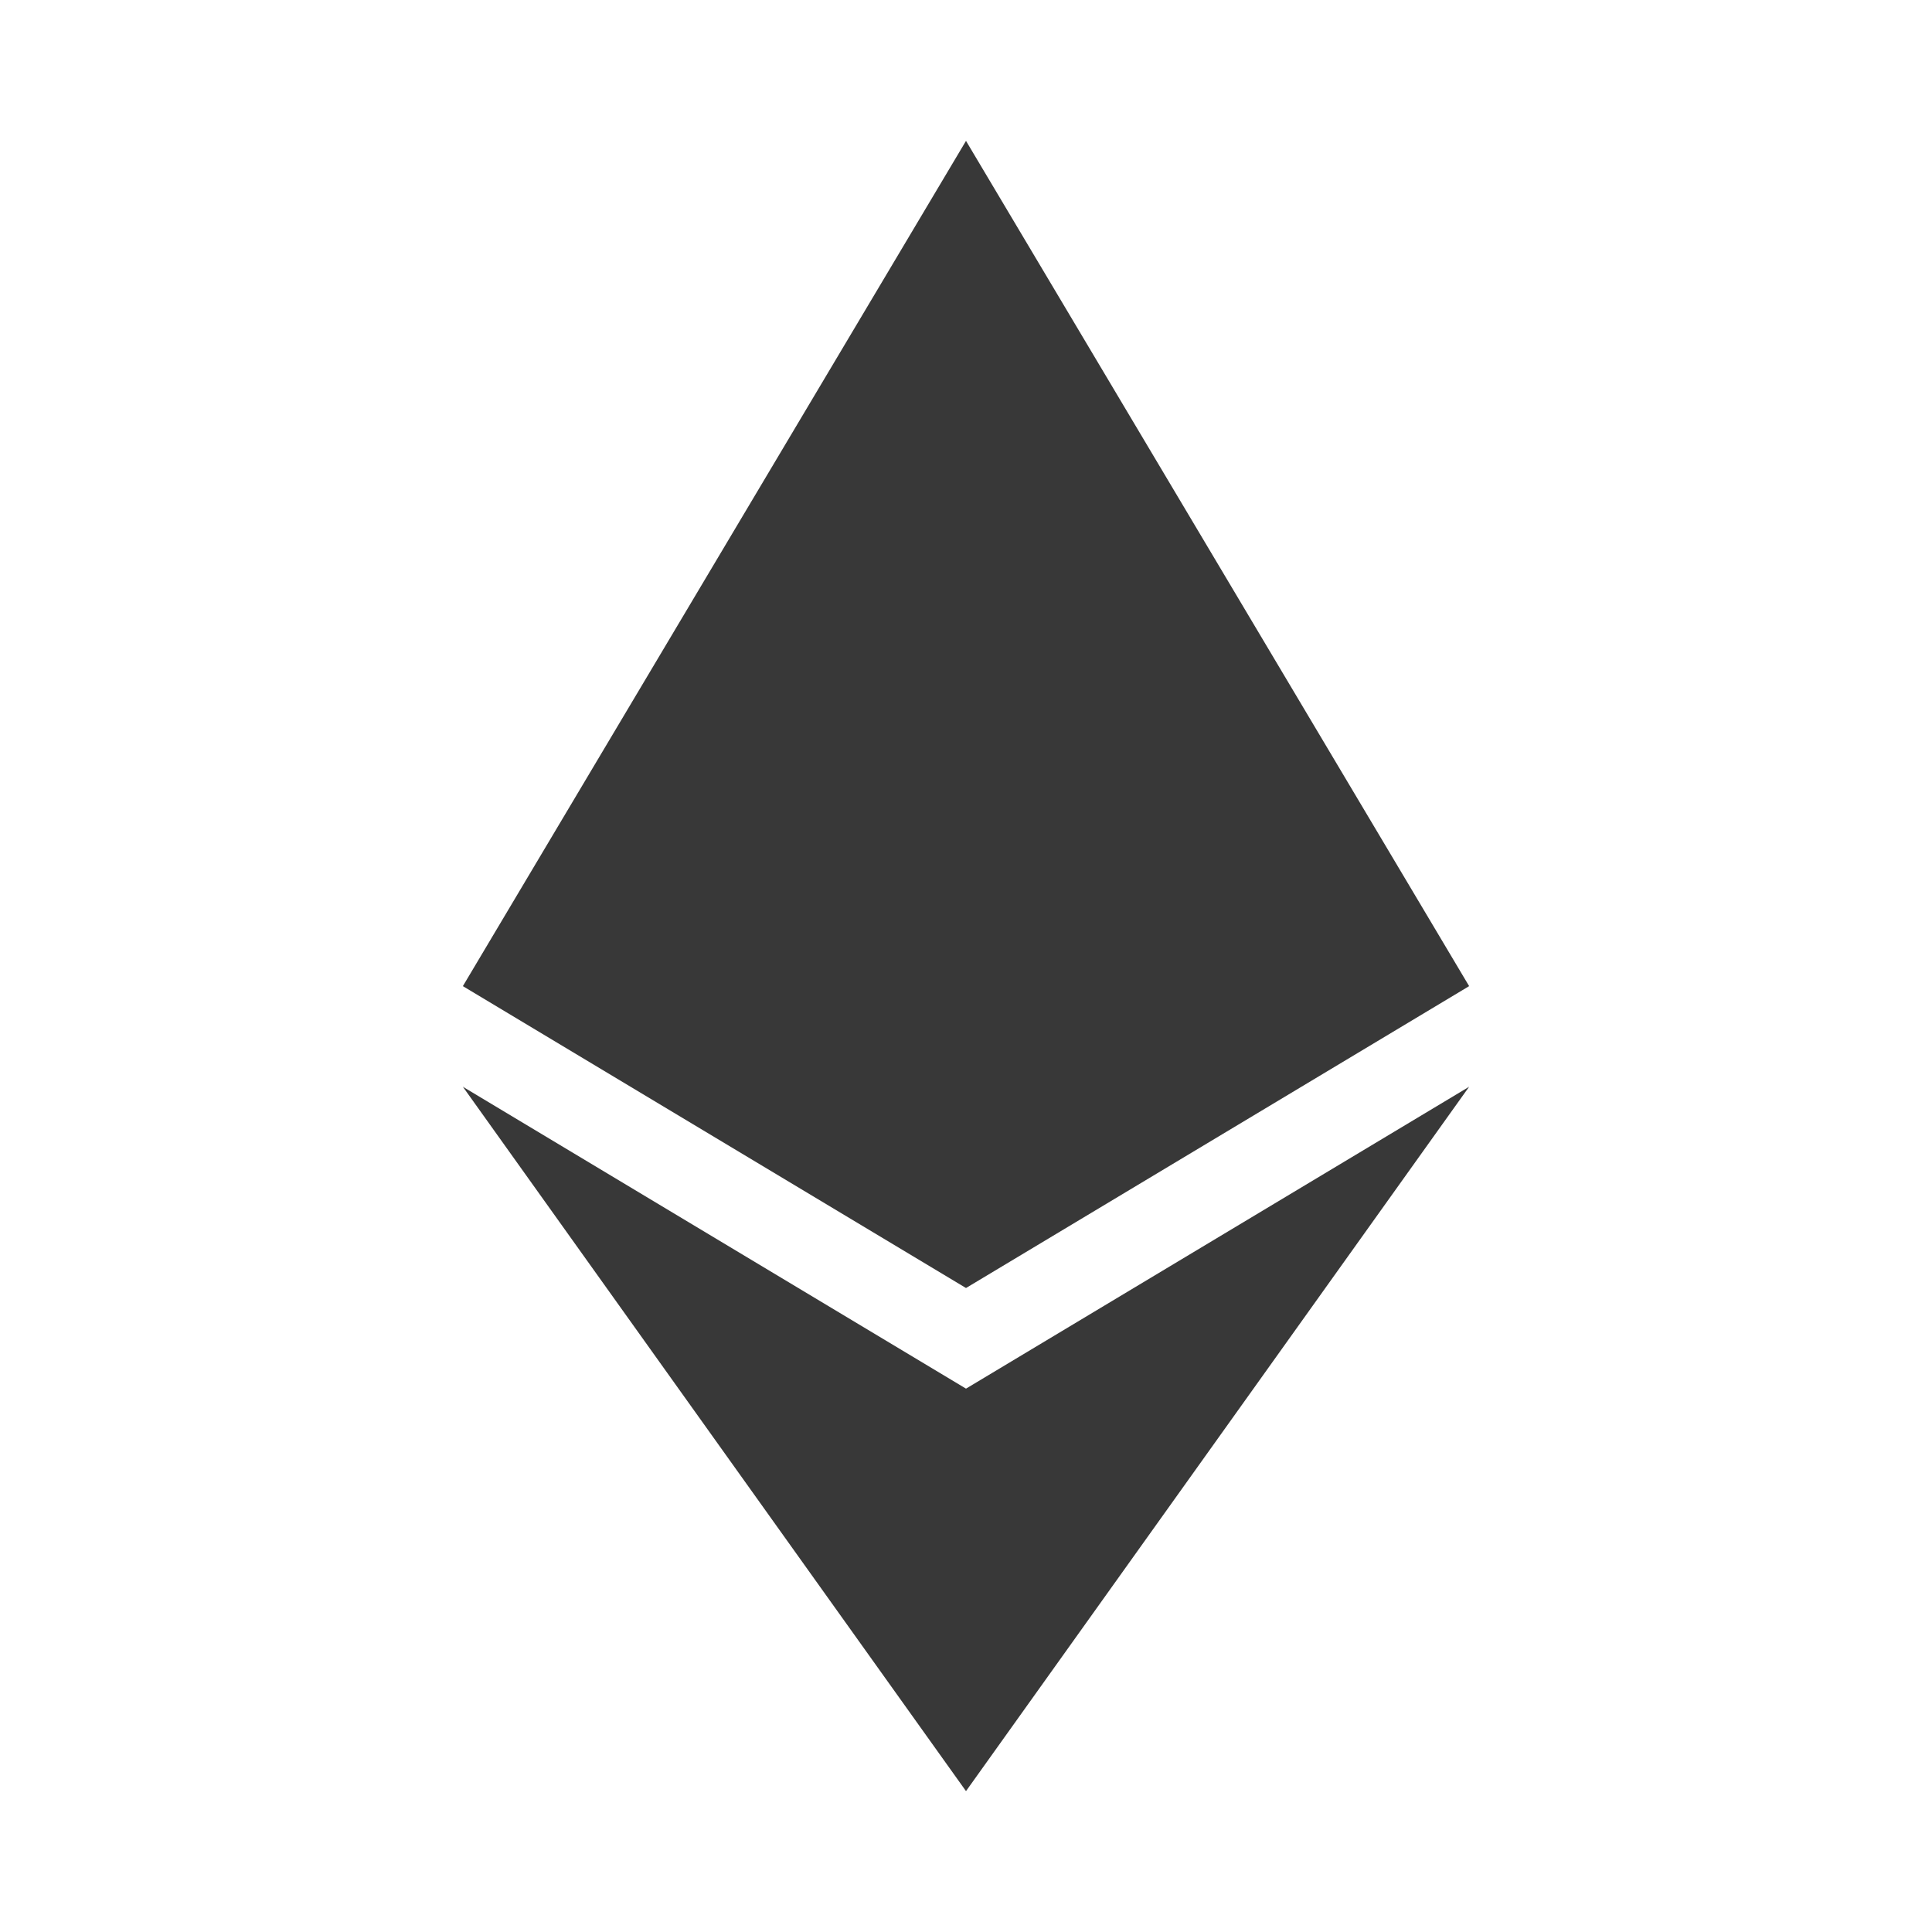 <svg xmlns="http://www.w3.org/2000/svg" width="24" height="24" viewBox="0 0 24 24">
    <rect width="24" height="24" fill="none" />
    <path fill="#383838" d="m12 1.75l-6.25 10.5L12 16l6.25-3.75zM5.75 13.5L12 22.25l6.25-8.75L12 17.25z" />
</svg>